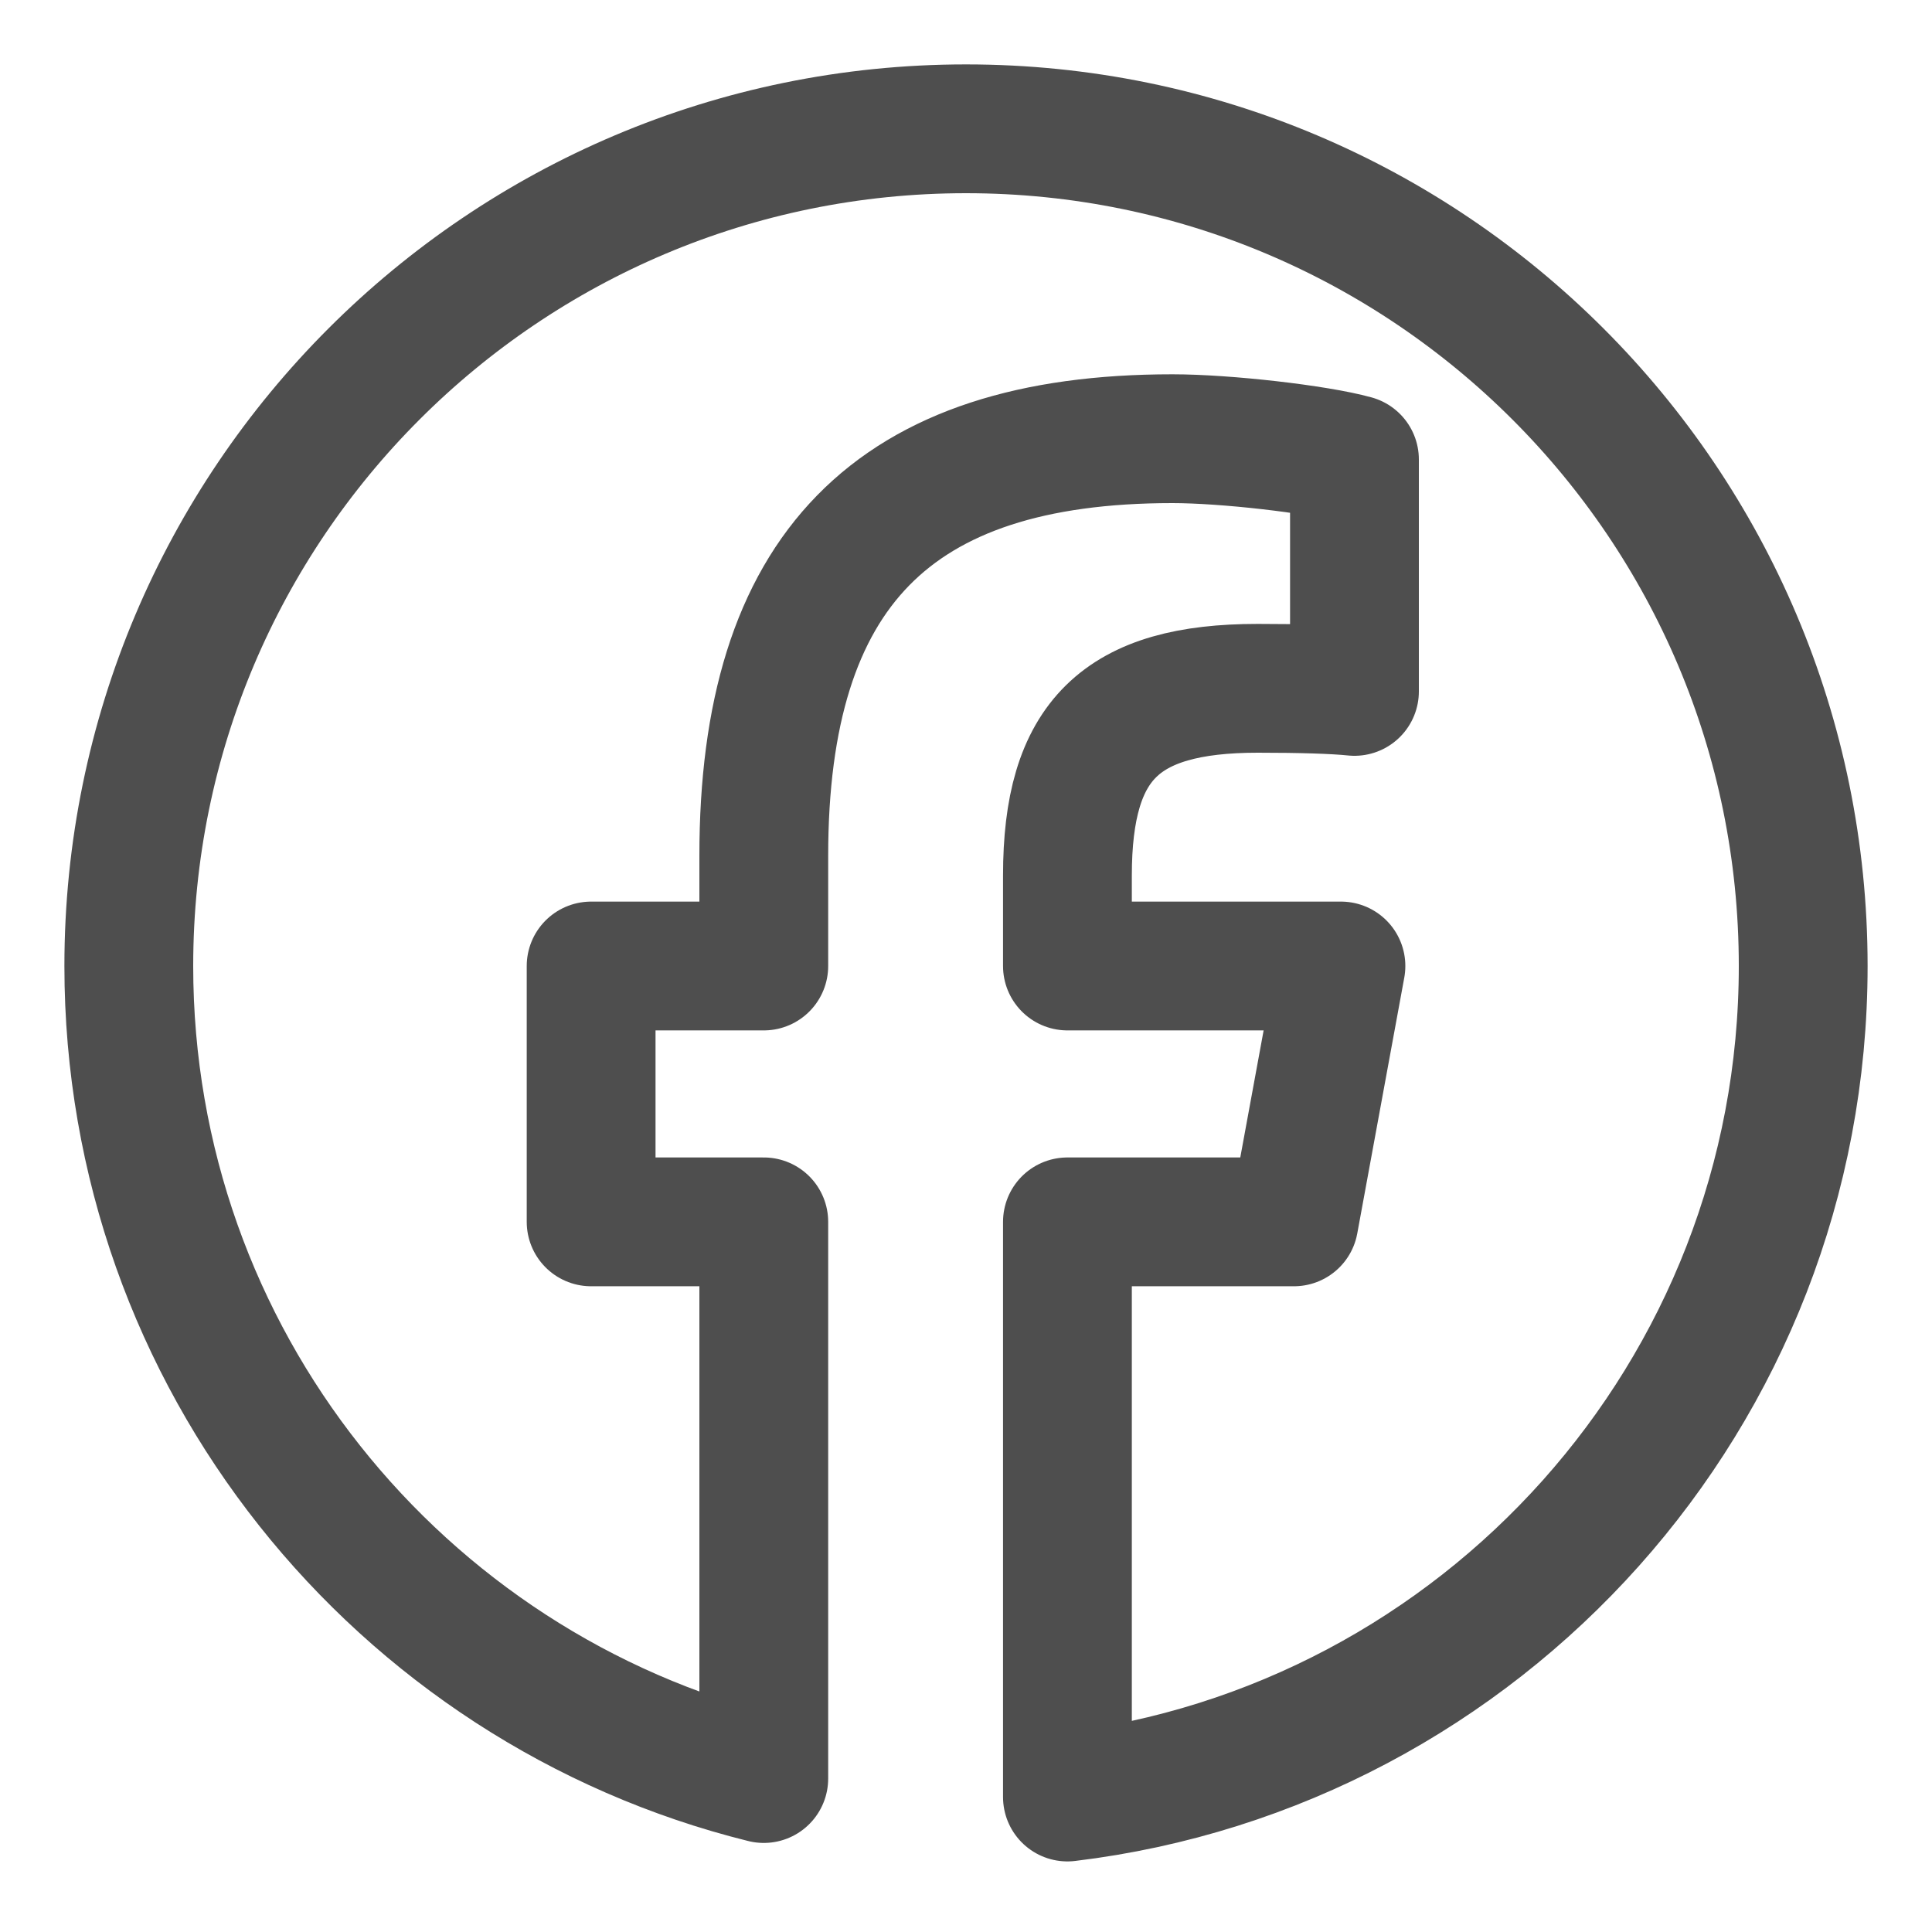 <svg width="30" height="30" viewBox="0 0 30 30" fill="none" xmlns="http://www.w3.org/2000/svg">
<path d="M15 2C7.82 2 2 7.82 2 15C2 21.096 6.197 26.212 11.86 27.617V18.973H9.179V15H11.86V13.288C11.86 8.863 13.862 6.812 18.206 6.812C19.03 6.812 20.451 6.974 21.032 7.135V10.736C20.725 10.704 20.192 10.688 19.53 10.688C17.399 10.688 16.575 11.495 16.575 13.595V15H20.822L20.092 18.973H16.575V27.904C23.012 27.127 28 21.646 28 15C28 7.82 22.179 2 15 2Z" stroke="#4E4E4E" stroke-width="2" stroke-linejoin="round"/>
</svg>
